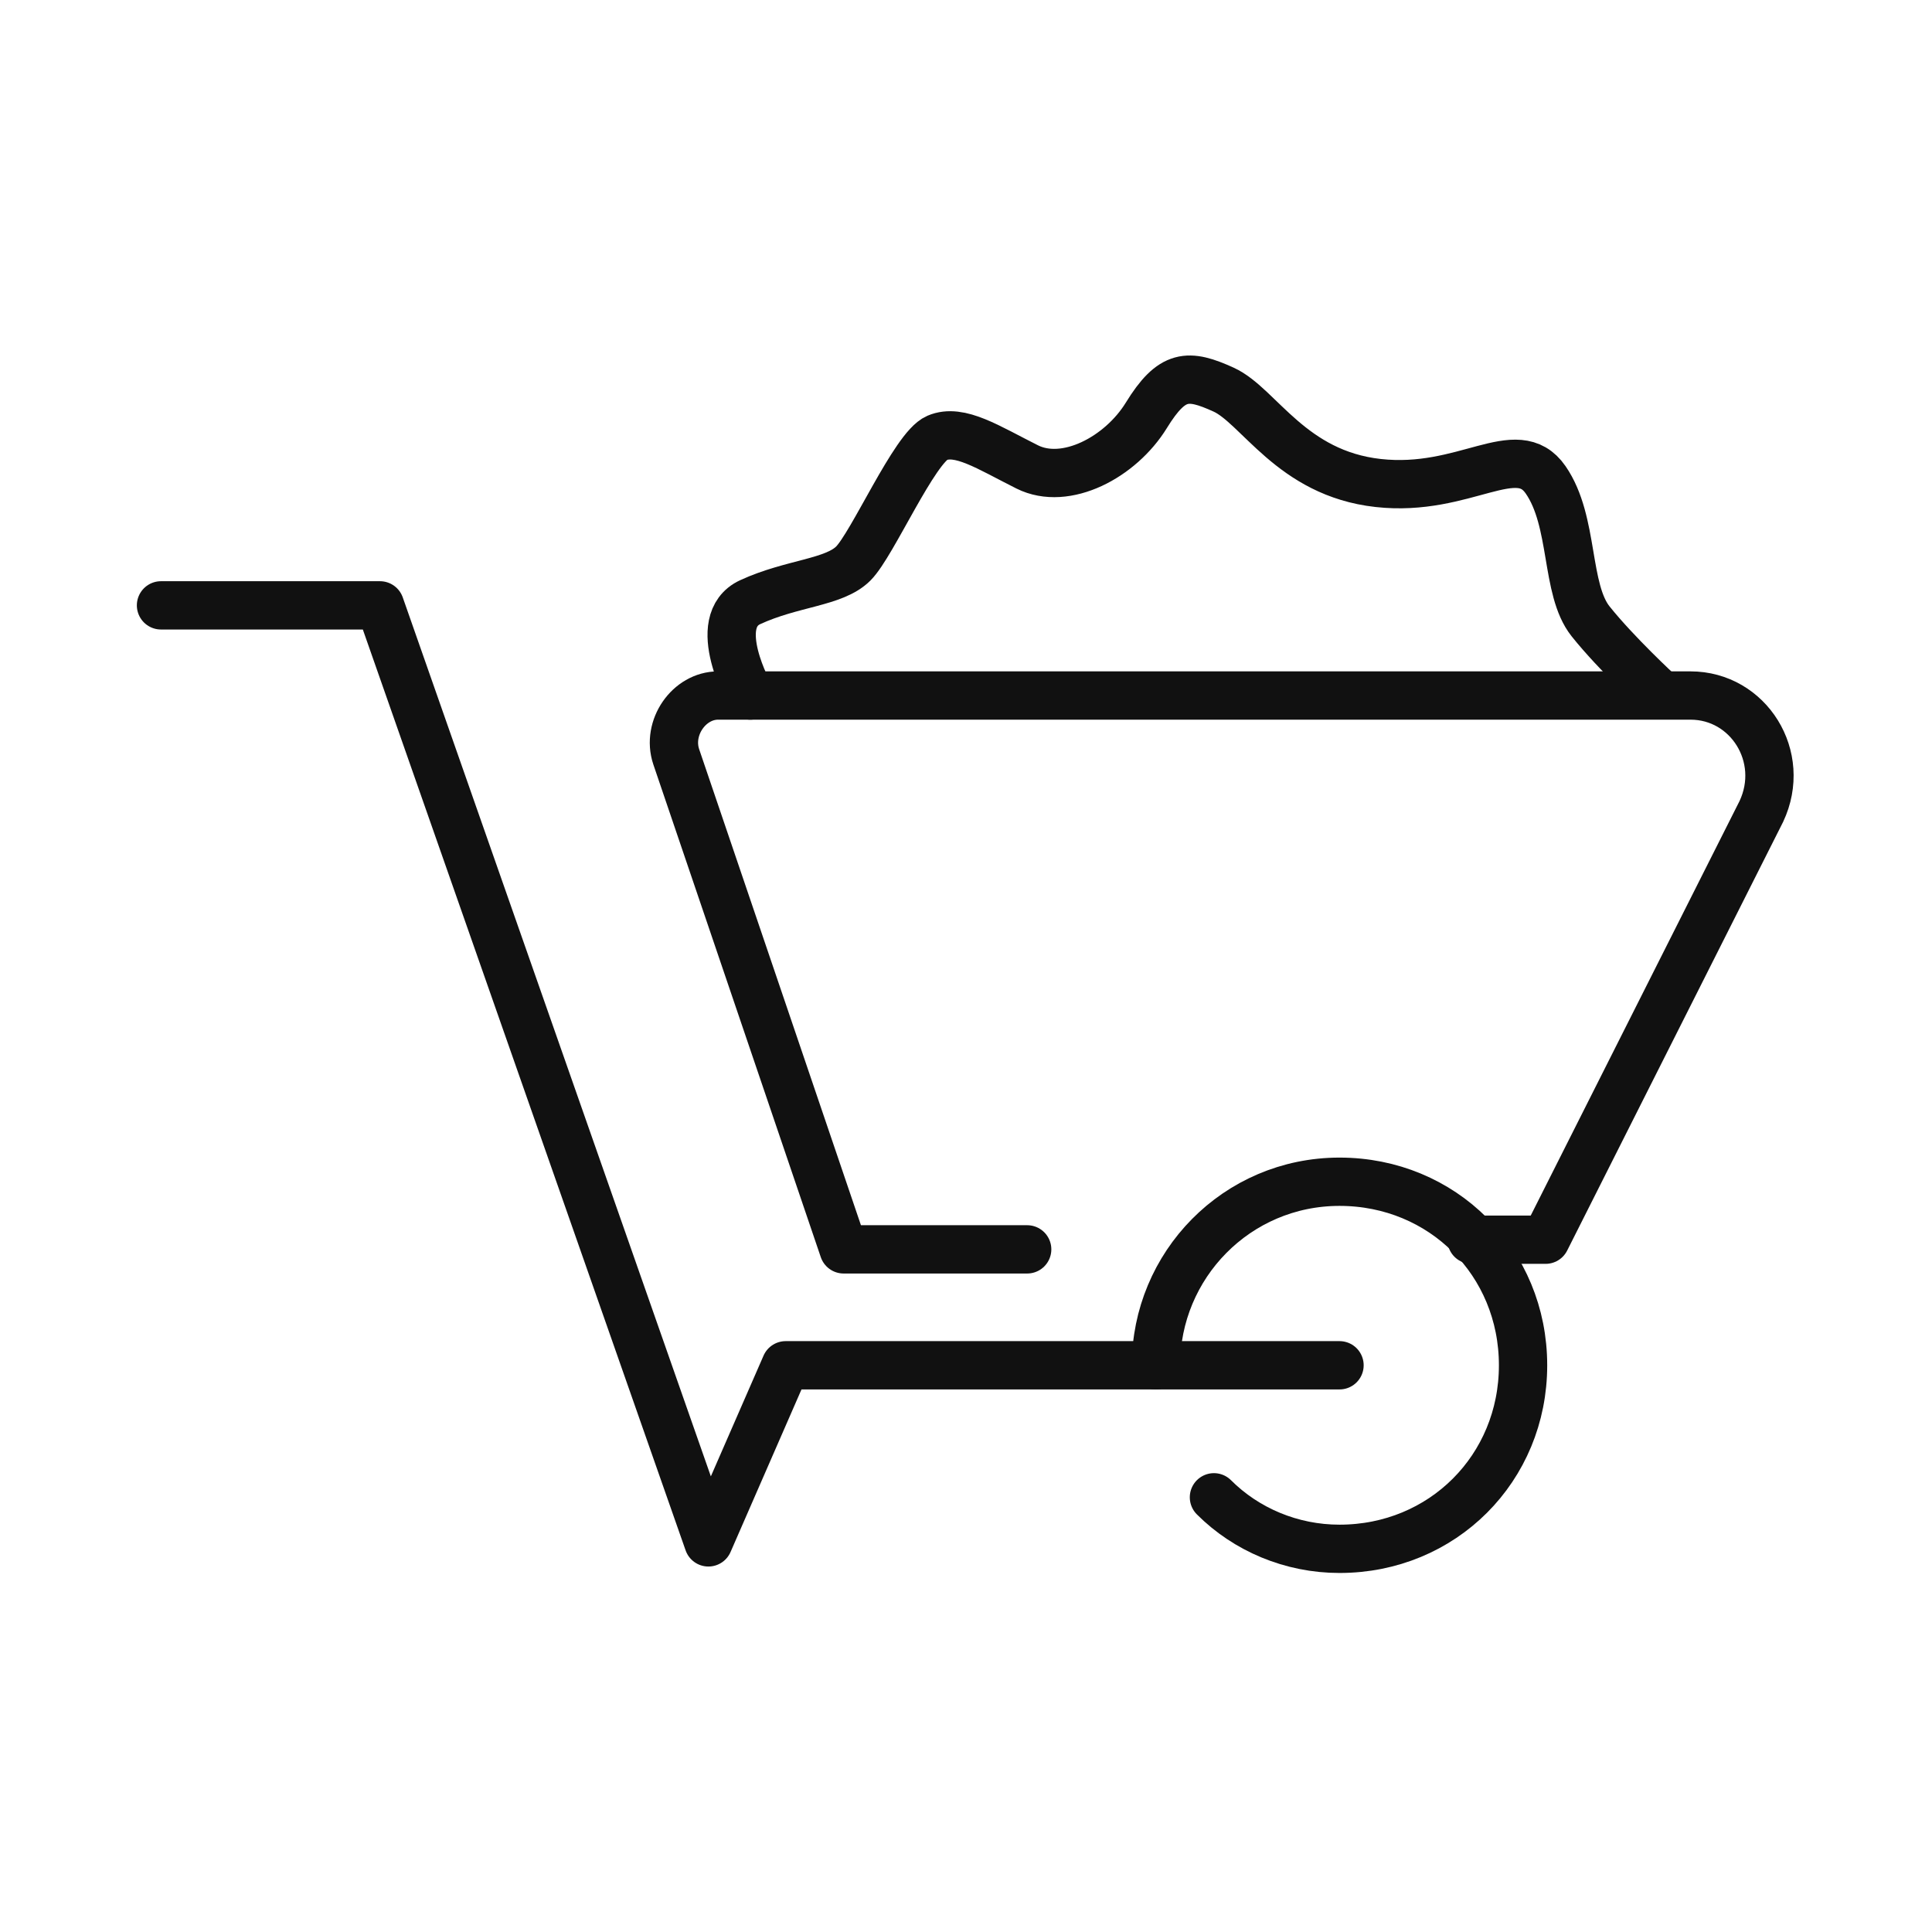 <?xml version="1.0" encoding="utf-8"?>
<!-- Generator: Adobe Illustrator 24.3.0, SVG Export Plug-In . SVG Version: 6.00 Build 0)  -->
<svg version="1.1" id="圖層_3" xmlns="http://www.w3.org/2000/svg" xmlns:xlink="http://www.w3.org/1999/xlink" x="0px" y="0px"
	 width="60px" height="60px" viewBox="0 0 60 60" style="enable-background:new 0 0 60 60;" xml:space="preserve">
<style type="text/css">
	.st0{fill:none;stroke:#111111;stroke-width:1.5;stroke-linecap:round;stroke-linejoin:round;stroke-miterlimit:10;}
</style>
<g>
	<polyline class="st0" points="5,18.8 11.8,18.8 22,47.9 24.4,42.4 41.6,42.4 	"/>
	<path class="st0" d="M35.9,42.4c0-3.1,2.5-5.7,5.7-5.7s5.7,2.5,5.7,5.7s-2.5,5.7-5.7,5.7c-1.5,0-2.9-0.6-3.9-1.6"/>
	<path class="st0" d="M31.9,38.8h-5.7L21,23.5c-0.3-0.9,0.4-1.9,1.3-1.9h30.2c1.8,0,3,1.9,2.2,3.6L48,38.5h-2.3"/>
	<path class="st0" d="M23.3,21.6c0,0-1.3-2.3,0-2.9s2.6-0.6,3.2-1.2c0.6-0.6,1.9-3.6,2.6-3.9s1.6,0.3,2.8,0.9s2.9-0.3,3.7-1.6
		c0.8-1.3,1.3-1.3,2.4-0.8c1.1,0.5,2.1,2.6,4.8,2.9c2.7,0.3,4.3-1.4,5.2-0.1c0.9,1.3,0.6,3.4,1.4,4.4s2.1,2.2,2.1,2.2"/>
</g>
</svg>
